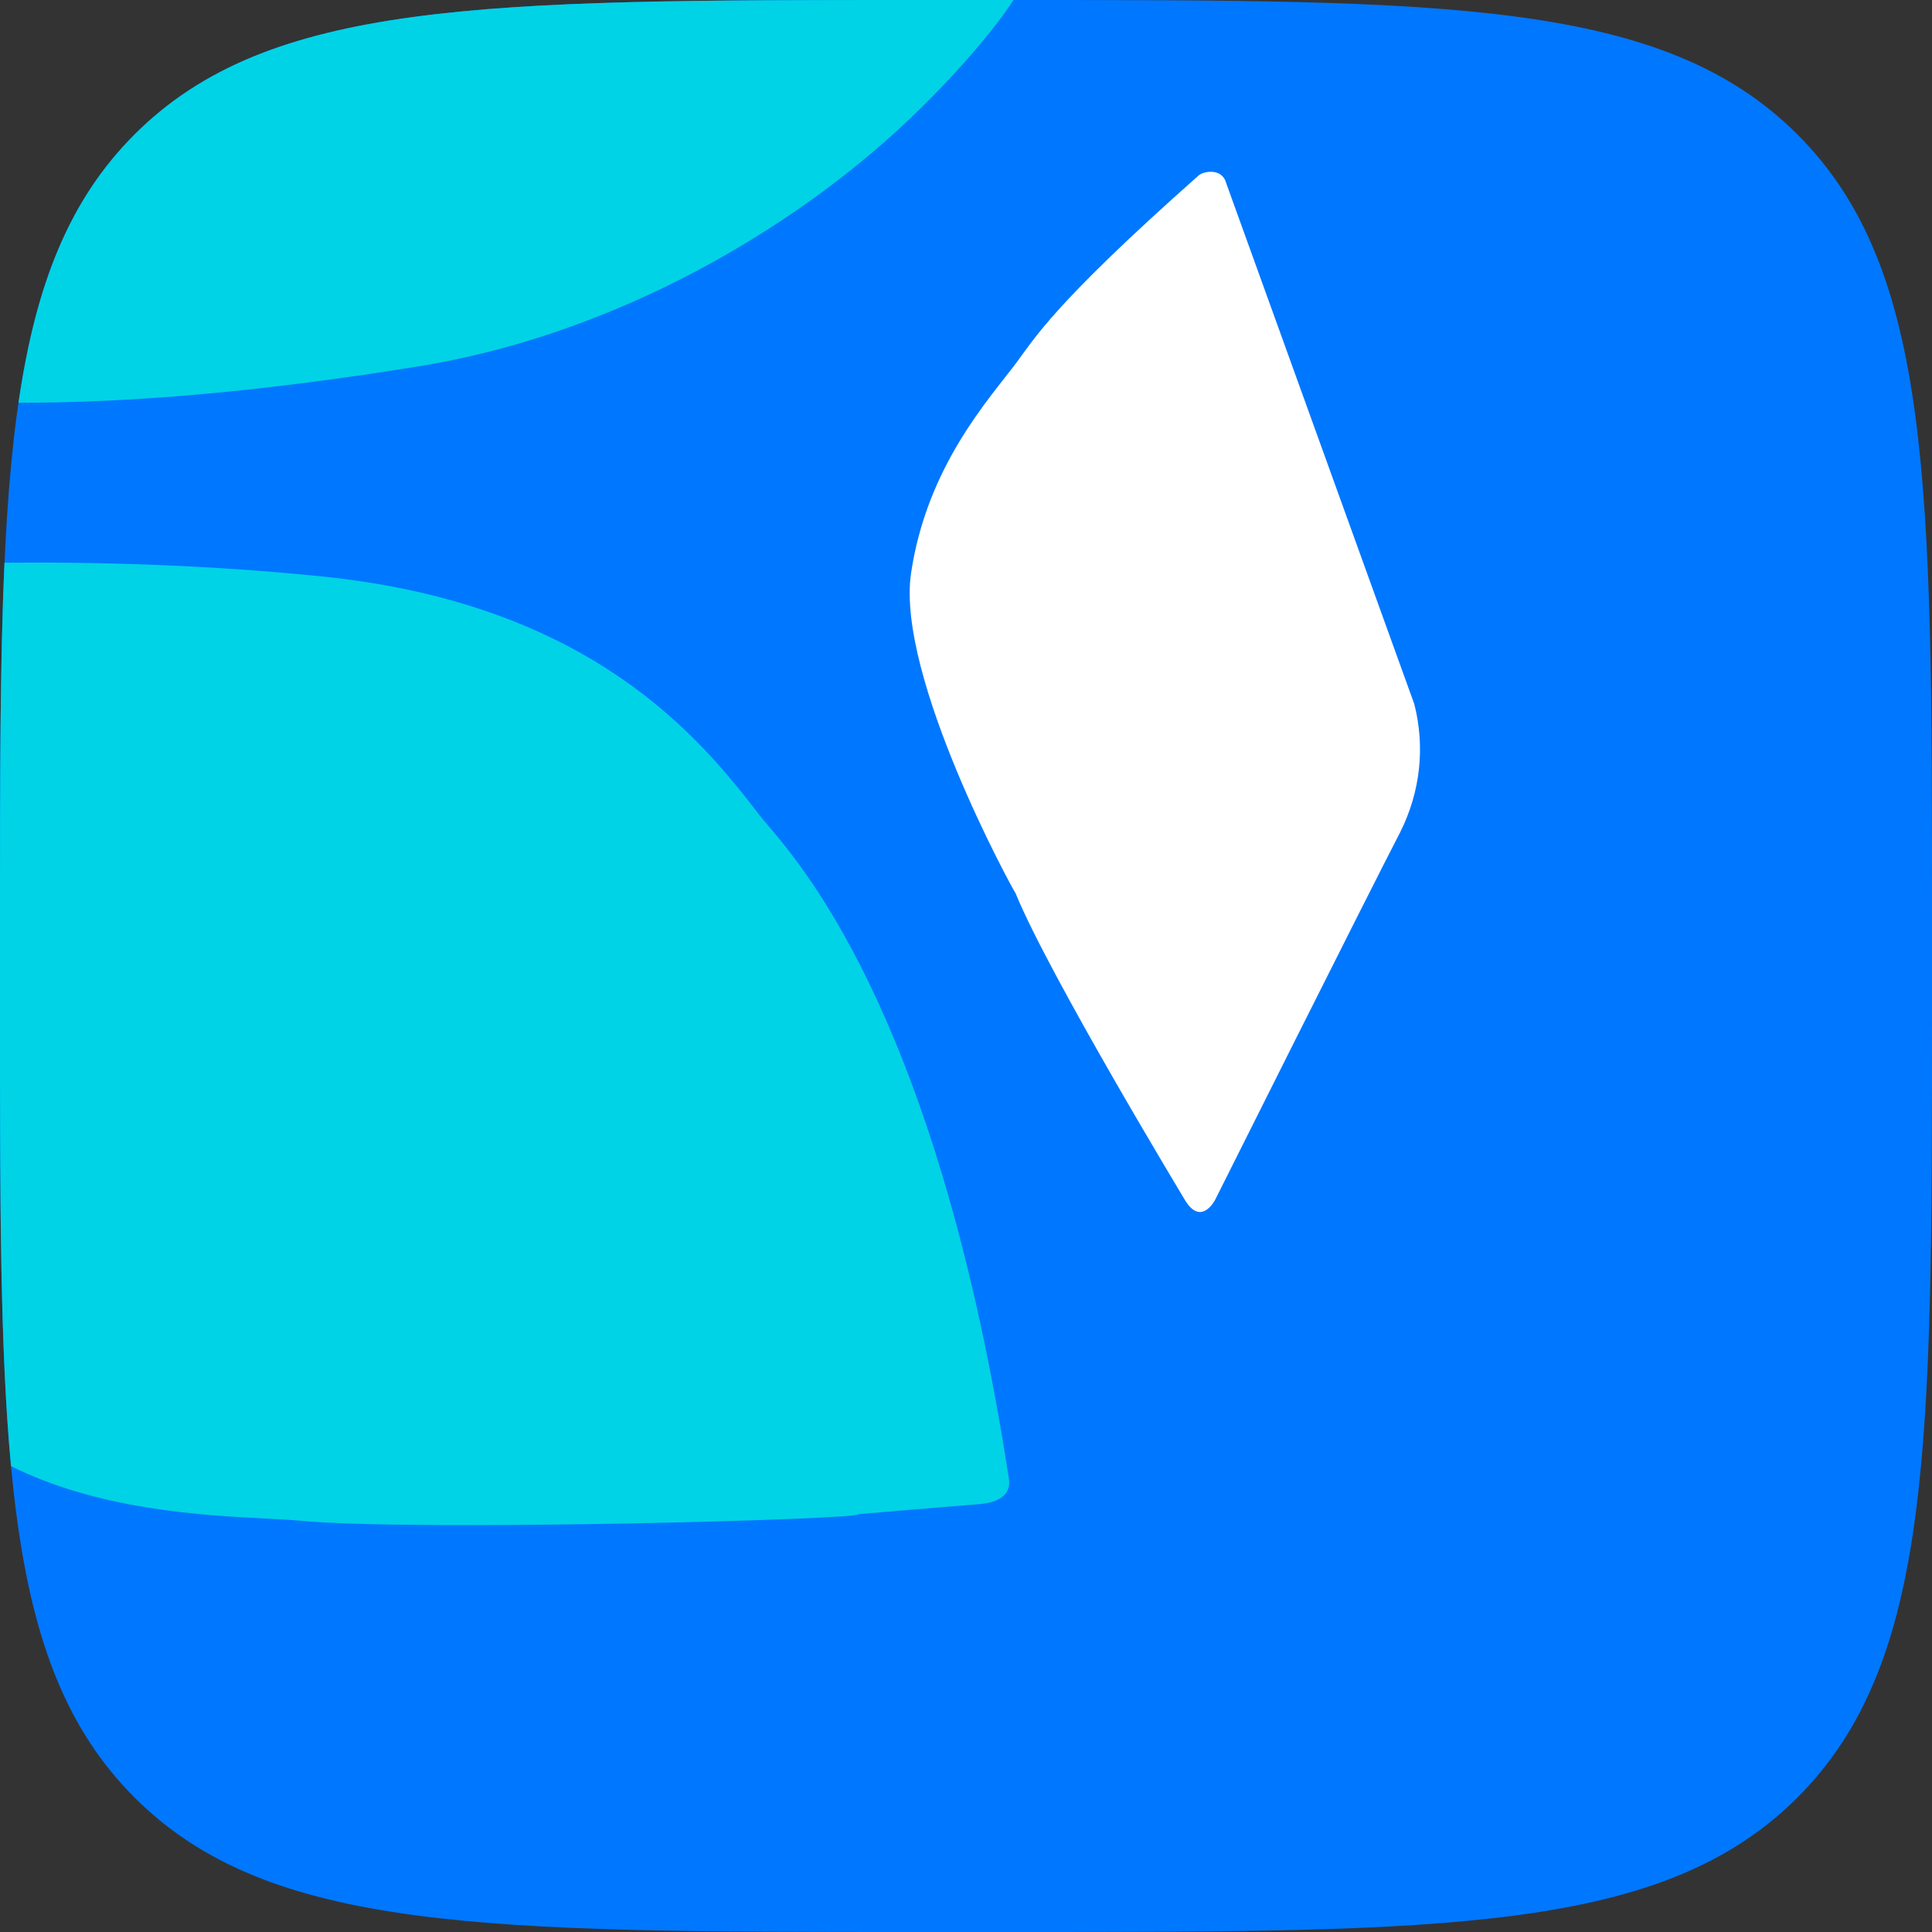 <svg width="100" height="100" viewBox="0 0 100 100" fill="none" xmlns="http://www.w3.org/2000/svg">
<rect x="0" y="0" width="100" height="100" fill="#333333" stroke="none"/>
<g clip-path="url(#clip0_1003_1578)">
<path d="M2.54551e-06 47.541C2.54551e-06 25.13 2.38419e-06 13.924 6.962 6.962C13.924 0 25.13 0 47.541 0H52.459C74.87 0 86.076 0 93.038 6.962C100 13.924 100 25.13 100 47.541V52.459C100 74.87 100 86.076 93.038 93.038C86.076 100 74.87 100 52.459 100H47.541C25.13 100 13.924 100 6.962 93.038C2.38419e-06 86.076 2.54551e-06 74.87 2.54551e-06 52.459V47.541Z" fill="#0077FF"/>
<path d="M52.399 0.086C52.417 0.057 52.435 0.028 52.453 0C51.807 2.43083e-06 51.151 1.28794e-06 50.486 8.37518e-08H47.543C47.439 8.37518e-08 47.335 8.3752e-08 47.231 7.85995e-07C25.028 0 13.894 0.032 6.964 6.962C3.594 10.333 1.855 14.698 0.958 20.847C6.526 20.843 12.979 20.361 21.58 18.976C33.883 16.993 42.549 10.004 44.345 8.556L44.436 8.483C48.012 5.6 51.232 1.909 52.399 0.086Z" fill="#00D3E6"/>
<path d="M0.233 29.125C0 34.253 0 40.311 0 47.533V52.452C0 62.189 0 69.811 0.571 75.889C5.133 78.158 10.47 78.432 13.743 78.6C14.452 78.637 15.065 78.668 15.552 78.714C21.448 79.269 44.718 78.656 44.441 78.371C44.441 78.371 49.274 77.962 50.677 77.854C52.08 77.747 52.297 77.073 52.223 76.56C48.632 53.161 41.757 45.081 39.734 42.702C39.557 42.494 39.417 42.33 39.32 42.203C36.287 38.246 30.651 31.276 16.723 29.843C10.919 29.246 5.145 29.077 0.233 29.125Z" fill="#00D3E6"/>
<path d="M63.462 9.463L73.204 36.444C73.772 38.663 73.517 40.991 72.479 43.064C70.74 46.422 62.914 62.066 62.914 62.066C62.914 62.066 62.225 63.473 61.386 62.201C61.386 62.201 54.275 50.434 52.565 46.233C52.451 46.101 46.369 35.012 47.156 29.671C47.972 24.144 51.205 20.647 52.575 18.818C53.547 17.525 54.488 15.777 62.014 9.106C62.231 8.868 63.241 8.658 63.462 9.463Z" fill="white"/>
</g>
<defs>
<clipPath id="clip0_1003_1578">
<path d="M0 20C0 8.954 8.954 0 20 0H80C91.046 0 100 8.954 100 20V80C100 91.046 91.046 100 80 100H20C8.954 100 0 91.046 0 80V20Z" fill="white"/>
</clipPath>
</defs>
</svg>
